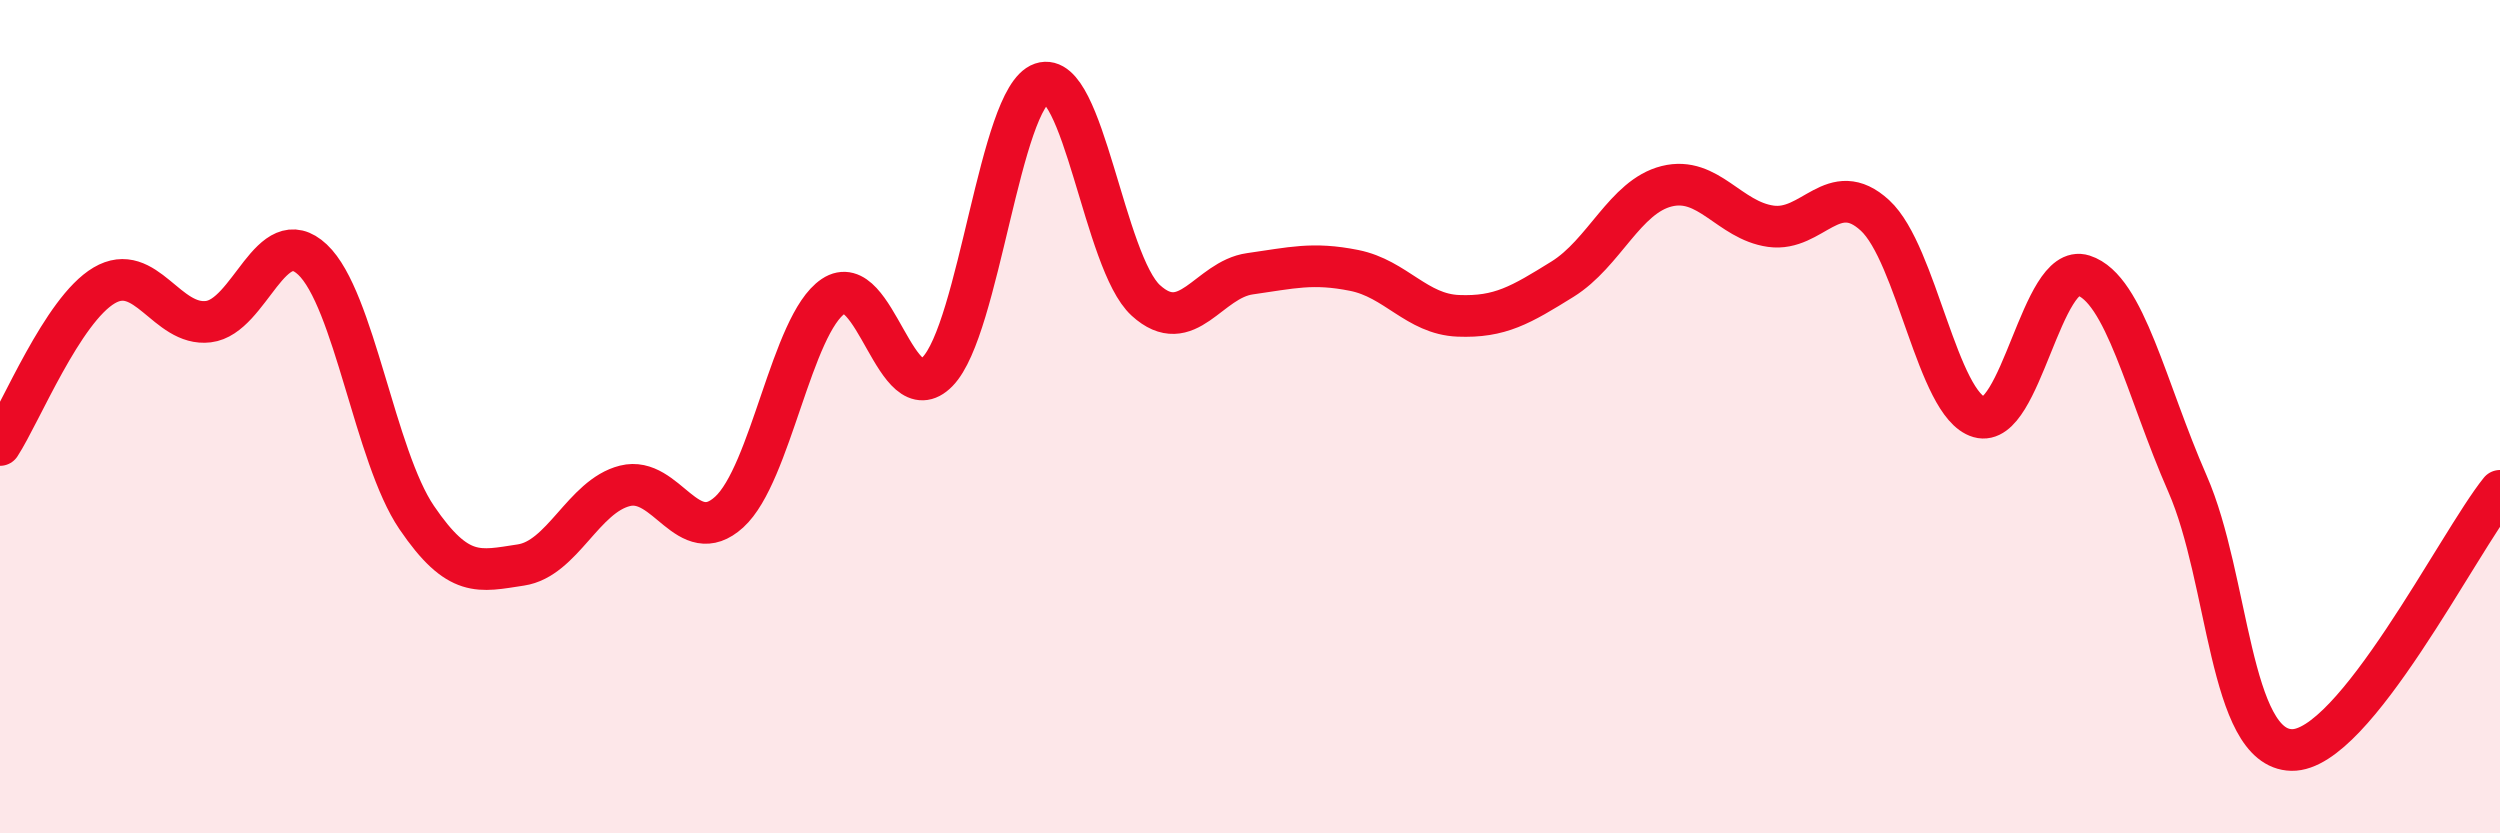 
    <svg width="60" height="20" viewBox="0 0 60 20" xmlns="http://www.w3.org/2000/svg">
      <path
        d="M 0,10.68 C 0.5,9.91 1.5,7.44 2.5,6.85 C 3.5,6.26 4,7.84 5,7.72 C 6,7.6 6.5,5.29 7.5,6.23 C 8.5,7.17 9,10.95 10,12.42 C 11,13.89 11.5,13.71 12.5,13.56 C 13.5,13.41 14,11.91 15,11.66 C 16,11.41 16.5,13.2 17.5,12.29 C 18.5,11.38 19,7.78 20,7.11 C 21,6.44 21.5,9.94 22.5,8.92 C 23.5,7.9 24,2.34 25,2 C 26,1.66 26.5,6.3 27.5,7.21 C 28.5,8.12 29,6.71 30,6.57 C 31,6.43 31.5,6.29 32.5,6.49 C 33.5,6.69 34,7.54 35,7.58 C 36,7.62 36.5,7.32 37.5,6.7 C 38.5,6.08 39,4.72 40,4.47 C 41,4.22 41.5,5.29 42.5,5.43 C 43.5,5.57 44,4.25 45,5.17 C 46,6.09 46.5,9.72 47.5,10.01 C 48.5,10.3 49,6.29 50,6.61 C 51,6.93 51.5,9.33 52.5,11.61 C 53.5,13.89 53.5,17.97 55,18 C 56.5,18.03 59,13.02 60,11.78L60 20L0 20Z"
        fill="#EB0A25"
        opacity="0.1"
        stroke-linecap="round"
        stroke-linejoin="round"
      />
      <path
        d="M 0,10.68 C 0.5,9.91 1.5,7.44 2.5,6.85 C 3.5,6.26 4,7.84 5,7.72 C 6,7.6 6.5,5.29 7.5,6.23 C 8.5,7.17 9,10.95 10,12.42 C 11,13.89 11.5,13.71 12.5,13.56 C 13.5,13.41 14,11.91 15,11.66 C 16,11.41 16.5,13.2 17.5,12.29 C 18.5,11.38 19,7.78 20,7.11 C 21,6.44 21.5,9.94 22.5,8.92 C 23.5,7.9 24,2.34 25,2 C 26,1.66 26.5,6.3 27.5,7.21 C 28.5,8.12 29,6.71 30,6.57 C 31,6.43 31.5,6.29 32.5,6.49 C 33.5,6.69 34,7.54 35,7.58 C 36,7.62 36.5,7.32 37.5,6.7 C 38.5,6.08 39,4.72 40,4.47 C 41,4.22 41.5,5.29 42.5,5.43 C 43.5,5.57 44,4.25 45,5.17 C 46,6.09 46.5,9.72 47.5,10.01 C 48.5,10.3 49,6.29 50,6.61 C 51,6.93 51.5,9.33 52.5,11.61 C 53.5,13.89 53.5,17.97 55,18 C 56.5,18.03 59,13.02 60,11.78"
        stroke="#EB0A25"
        stroke-width="1"
        fill="none"
        stroke-linecap="round"
        stroke-linejoin="round"
      />
    </svg>
  